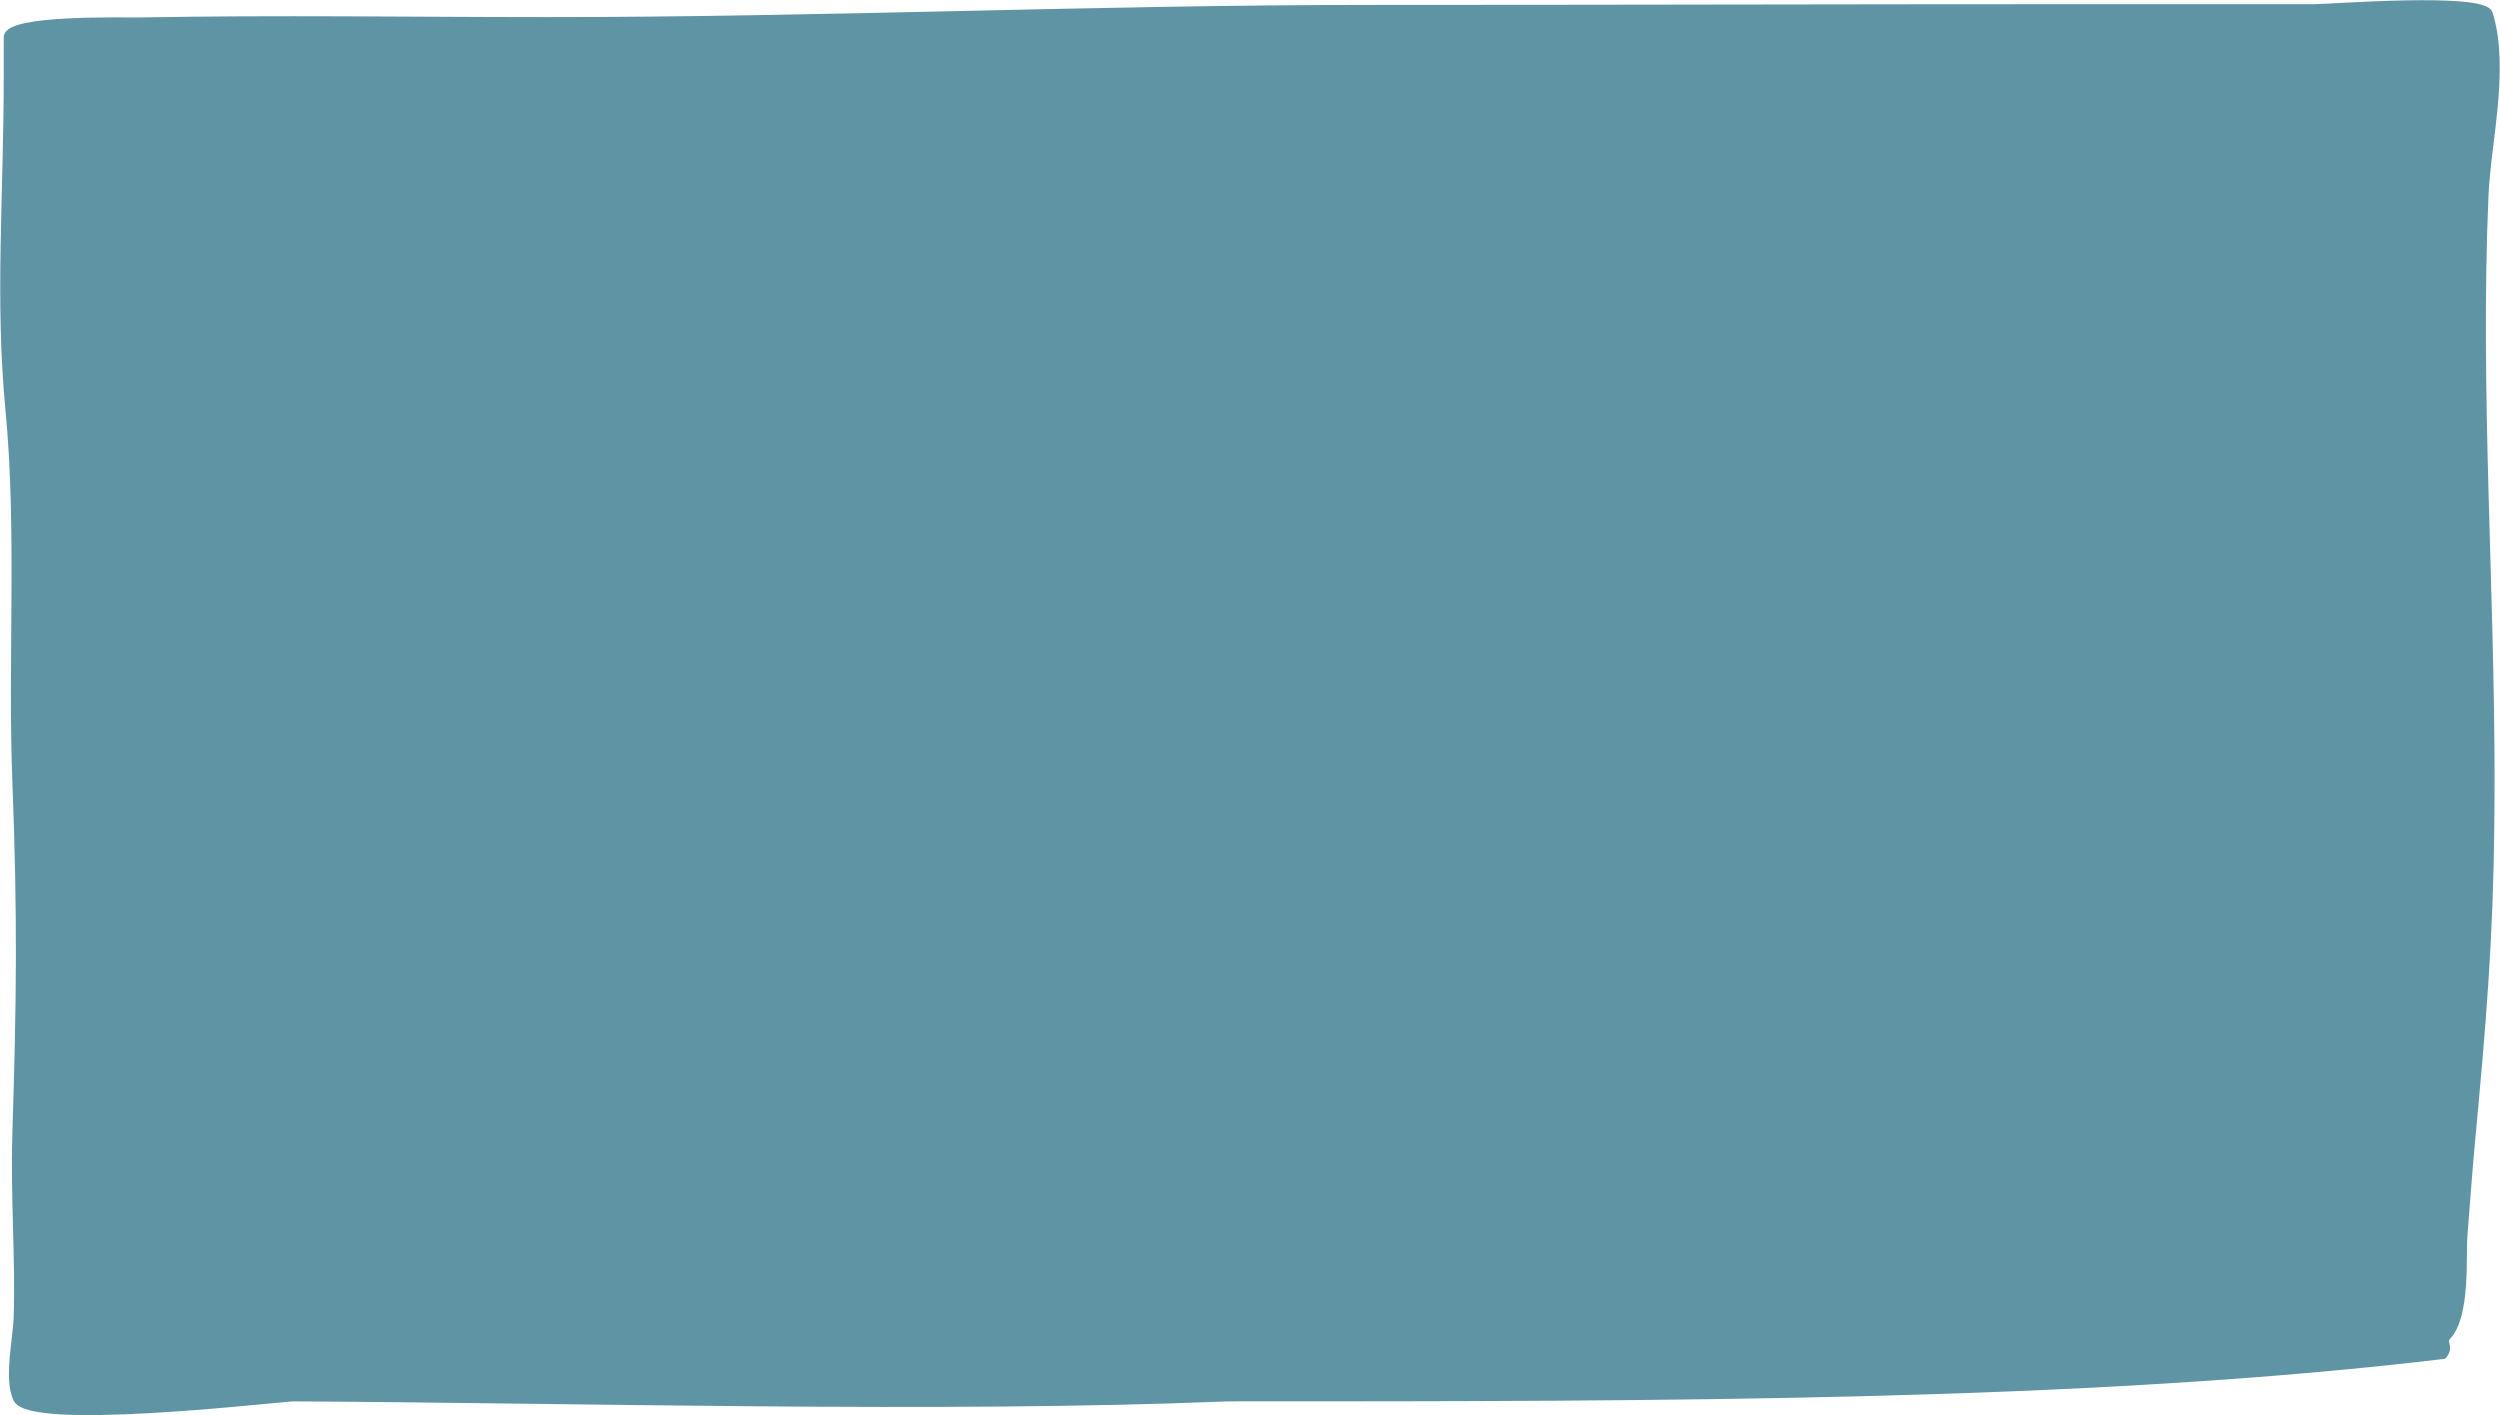 <?xml version="1.0" encoding="UTF-8"?> <svg xmlns="http://www.w3.org/2000/svg" width="1164" height="659" viewBox="0 0 1164 659" fill="none"><path d="M1137.51 630.865C972.508 650.593 776.971 650.593 571.701 650.593C439.602 656.061 267.123 651.262 136.037 650.593C120.99 651.768 14.232 663.936 8.032 651.262C3.61 642.222 7.933 623.121 8.236 613.811C9.144 585.969 6.761 556.651 7.623 528.802C9.598 464.996 10.084 427.197 7.623 363.296C5.482 307.718 9.783 246.475 4.45 191.089C-0.534 139.337 3.632 91.443 3.632 34.598L3.632 17.377C3.632 8.616 58.261 10.149 65.087 10.021C128.471 8.829 192.052 9.853 255.445 9.853C383.38 9.853 511.243 4.169 639.228 4.169C750.352 4.169 861.415 3.835 972.508 3.835L1077.81 3.835C1084.44 3.835 1156.25 -1.763 1158.78 6.51C1166.62 32.16 1157.82 65.758 1156.73 91.443C1152.9 181.955 1159.59 272.736 1159.59 363.296C1159.59 420.367 1157.28 457.928 1152.03 514.834C1148.83 549.468 1149.71 539.972 1146.92 575.524C1146.22 584.454 1148.36 612.243 1139.56 621.836C1136.41 625.27 1140.94 626.656 1137.51 630.865Z" fill="#5E94A4"></path><path d="M3.632 34.598C3.632 91.443 -0.534 139.337 4.45 191.089C9.783 246.475 5.482 307.718 7.623 363.296C10.084 427.197 9.598 464.996 7.623 528.802C6.761 556.651 9.144 585.969 8.236 613.811C7.933 623.121 3.61 642.222 8.032 651.262C14.232 663.936 120.99 651.768 136.037 650.593C267.123 651.262 439.602 656.061 571.701 650.593C776.971 650.593 972.508 650.593 1137.51 630.865C1140.94 626.656 1136.41 625.27 1139.56 621.836C1148.36 612.243 1146.22 584.454 1146.92 575.524C1149.71 539.972 1148.83 549.468 1152.03 514.834C1157.28 457.928 1159.59 420.367 1159.59 363.296C1159.59 272.736 1152.9 181.955 1156.73 91.443C1157.82 65.758 1166.62 32.16 1158.78 6.51C1156.25 -1.763 1084.44 3.835 1077.81 3.835M3.632 34.598C3.632 28.857 3.632 23.117 3.632 17.377M3.632 34.598L3.632 17.377M3.632 17.377C3.632 8.616 58.261 10.149 65.087 10.021C128.471 8.829 192.052 9.853 255.445 9.853C383.38 9.853 511.243 4.169 639.228 4.169C750.352 4.169 861.415 3.835 972.508 3.835M972.508 3.835C1007.61 3.835 1042.71 3.835 1077.81 3.835M972.508 3.835L1077.81 3.835" stroke="#5E94A4" stroke-width="3.772" stroke-linecap="round"></path></svg> 